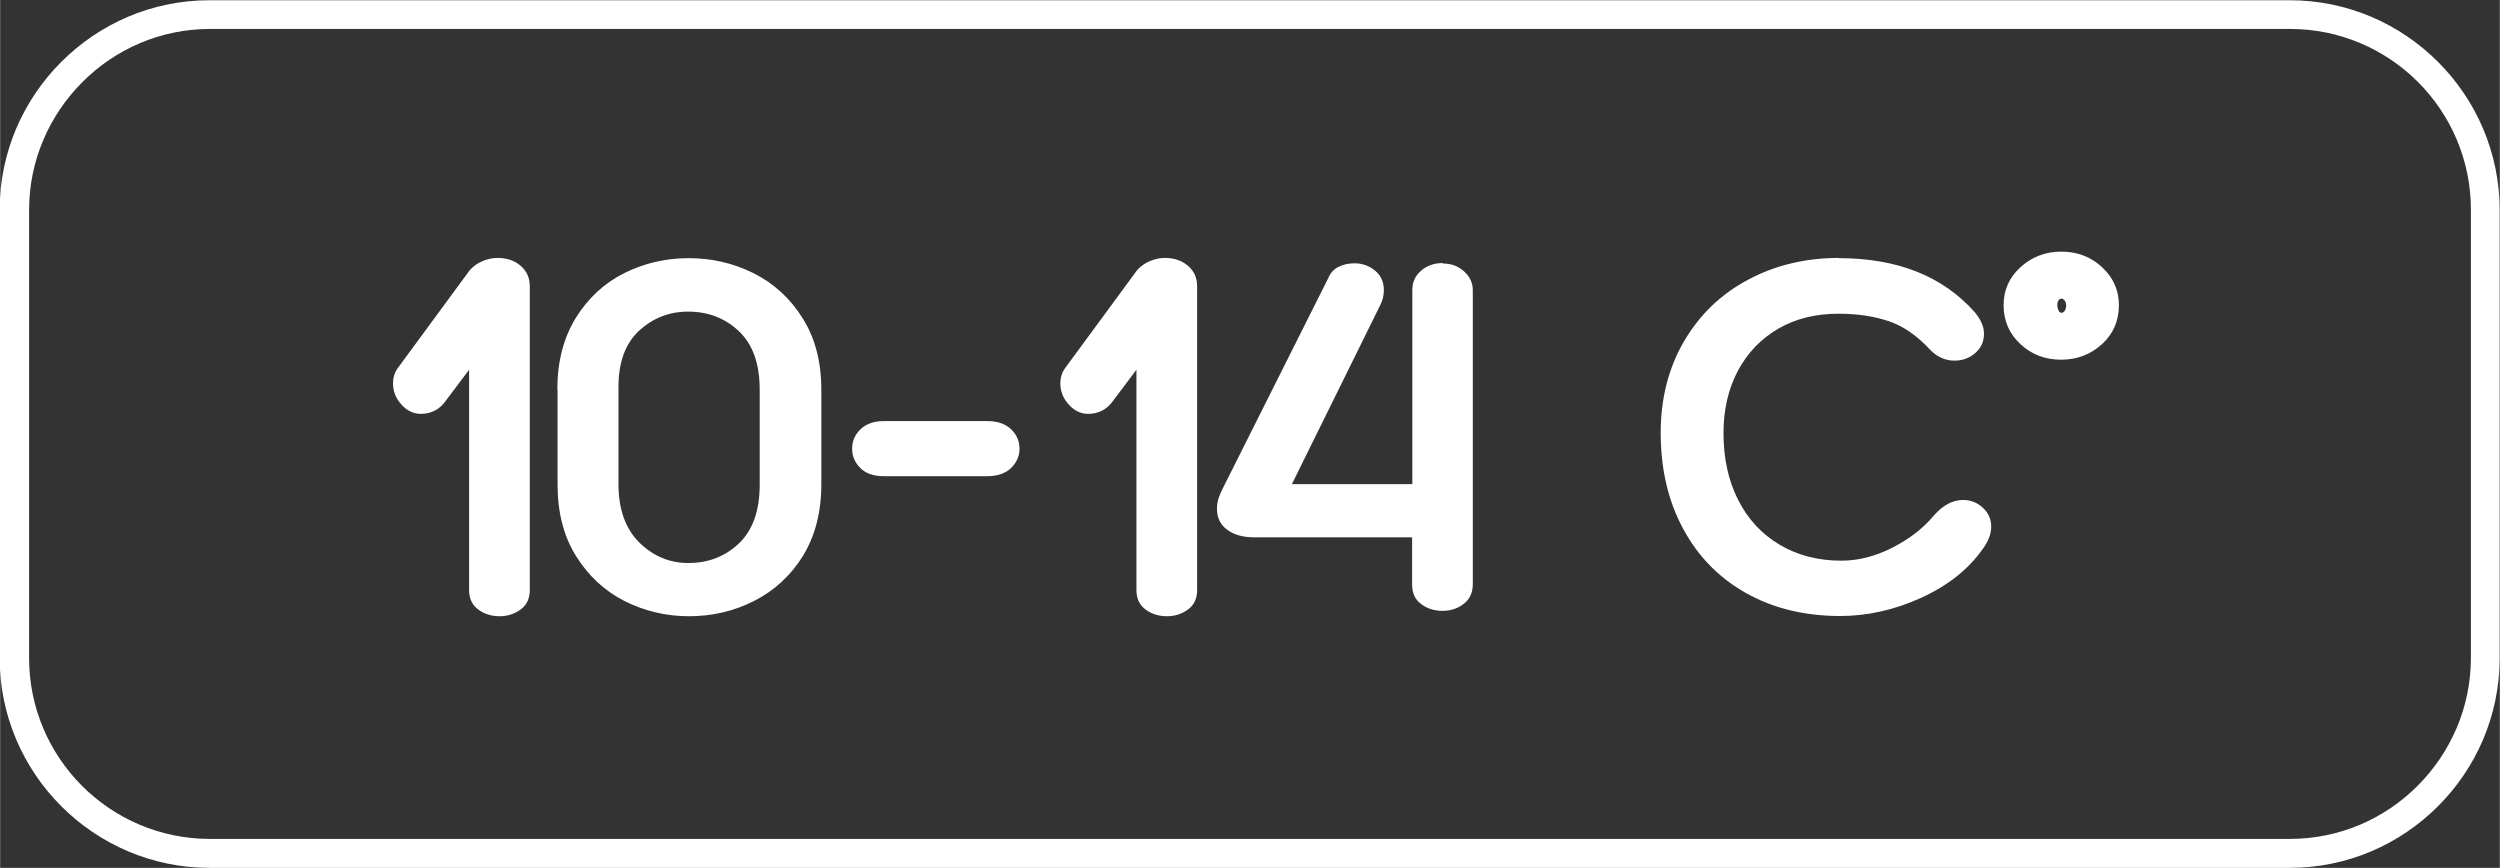 <?xml version="1.0" encoding="UTF-8"?> <svg xmlns="http://www.w3.org/2000/svg" xmlns:xlink="http://www.w3.org/1999/xlink" xmlns:xodm="http://www.corel.com/coreldraw/odm/2003" xml:space="preserve" width="17.284mm" height="6mm" version="1.1" style="shape-rendering:geometricPrecision; text-rendering:geometricPrecision; image-rendering:optimizeQuality; fill-rule:evenodd; clip-rule:evenodd" viewBox="0 0 107.09 37.18"><rect x="0" y="0" width="107.09" height="37.18" fill="#333333" stroke="none"/> <defs> <style type="text/css"> .fil0 {fill:white;fill-rule:nonzero} </style> </defs> <g id="Слой_x0020_1">  <path class="fil0" d="M8.98 35.94l89.12 0c2.13,0 4.07,-0.87 5.47,-2.28 1.4,-1.4 2.28,-3.34 2.28,-5.47l0 -19.21c0,-2.13 -0.87,-4.07 -2.27,-5.47 -1.4,-1.4 -3.34,-2.27 -5.47,-2.27l-89.12 0c-2.13,0 -4.07,0.87 -5.47,2.28 -1.4,1.4 -2.28,3.34 -2.28,5.47l0 19.21c0,2.13 0.87,4.07 2.27,5.47 1.4,1.4 3.34,2.27 5.47,2.27zm11.14 -24.37c0.16,-0.17 0.34,-0.3 0.56,-0.39 0.22,-0.09 0.43,-0.13 0.63,-0.13 0.39,0 0.72,0.11 0.98,0.33 0.26,0.22 0.4,0.51 0.4,0.89l0 13.01c0,0.36 -0.13,0.64 -0.39,0.83 -0.26,0.19 -0.56,0.29 -0.9,0.29 -0.36,0 -0.67,-0.1 -0.92,-0.29 -0.26,-0.19 -0.39,-0.47 -0.39,-0.83l0 -9.44 -1 1.33c-0.26,0.37 -0.62,0.56 -1.07,0.56 -0.31,0 -0.59,-0.13 -0.83,-0.4 -0.24,-0.26 -0.36,-0.57 -0.36,-0.91 0,-0.23 0.06,-0.44 0.19,-0.63l3.11 -4.23zm17.73 8.83c-0.44,0 -0.77,-0.12 -1,-0.35 -0.23,-0.23 -0.35,-0.51 -0.35,-0.82 0,-0.33 0.12,-0.61 0.36,-0.84 0.24,-0.23 0.57,-0.35 0.99,-0.35l4.44 0c0.44,0 0.78,0.12 1.02,0.35 0.24,0.23 0.36,0.51 0.36,0.84 0,0.31 -0.12,0.58 -0.36,0.82 -0.24,0.23 -0.58,0.35 -1.02,0.35l-4.44 0zm10.86 -8.83c0.16,-0.17 0.34,-0.3 0.56,-0.39 0.22,-0.09 0.43,-0.13 0.63,-0.13 0.39,0 0.72,0.11 0.98,0.33 0.26,0.22 0.4,0.51 0.4,0.89l0 13.01c0,0.36 -0.13,0.64 -0.39,0.83 -0.26,0.19 -0.56,0.29 -0.9,0.29 -0.36,0 -0.67,-0.1 -0.92,-0.29 -0.26,-0.19 -0.39,-0.47 -0.39,-0.83l0 -9.44 -1 1.33c-0.26,0.37 -0.62,0.56 -1.07,0.56 -0.31,0 -0.59,-0.13 -0.83,-0.4 -0.24,-0.26 -0.36,-0.57 -0.36,-0.91 0,-0.23 0.06,-0.44 0.19,-0.63l3.11 -4.23zm13.1 -0.28c0.36,0 0.66,0.11 0.91,0.34 0.25,0.23 0.37,0.49 0.37,0.81l0 12.59c0,0.36 -0.13,0.64 -0.39,0.84 -0.26,0.2 -0.56,0.3 -0.9,0.3 -0.36,0 -0.67,-0.1 -0.92,-0.29 -0.26,-0.19 -0.39,-0.47 -0.39,-0.83l0 -2.03 -6.75 0c-0.5,0 -0.89,-0.11 -1.18,-0.33 -0.29,-0.22 -0.43,-0.51 -0.43,-0.89 0,-0.16 0.02,-0.31 0.07,-0.46 0.05,-0.15 0.12,-0.31 0.21,-0.48l4.49 -8.95c0.09,-0.22 0.24,-0.38 0.44,-0.48 0.2,-0.1 0.43,-0.15 0.68,-0.15 0.34,0 0.64,0.11 0.89,0.32 0.25,0.21 0.37,0.49 0.37,0.83 0,0.22 -0.05,0.44 -0.16,0.65l-3.78 7.66 5.16 0 0 -8.32c0,-0.33 0.12,-0.6 0.37,-0.82 0.25,-0.22 0.56,-0.33 0.93,-0.33zm16.96 -0.23c2.51,0 4.45,0.77 5.82,2.31 0.26,0.31 0.4,0.62 0.4,0.93 0,0.33 -0.12,0.6 -0.37,0.82 -0.25,0.22 -0.55,0.33 -0.89,0.33 -0.4,0 -0.76,-0.16 -1.07,-0.49 -0.55,-0.59 -1.13,-0.99 -1.75,-1.2 -0.62,-0.21 -1.34,-0.32 -2.15,-0.32 -0.98,0 -1.84,0.21 -2.58,0.64 -0.74,0.43 -1.32,1.03 -1.73,1.8 -0.41,0.77 -0.62,1.66 -0.62,2.67 0,1.09 0.21,2.05 0.63,2.87 0.42,0.83 1.01,1.46 1.78,1.92 0.76,0.45 1.64,0.68 2.64,0.68 0.72,0 1.44,-0.18 2.17,-0.55 0.73,-0.37 1.32,-0.82 1.78,-1.37 0.39,-0.45 0.81,-0.68 1.26,-0.68 0.33,0 0.61,0.11 0.85,0.33 0.24,0.22 0.36,0.49 0.36,0.82 0,0.3 -0.12,0.61 -0.35,0.93 -0.62,0.89 -1.51,1.59 -2.65,2.11 -1.14,0.52 -2.3,0.78 -3.47,0.78 -1.53,0 -2.87,-0.33 -4.03,-0.98 -1.16,-0.65 -2.06,-1.57 -2.7,-2.76 -0.64,-1.18 -0.96,-2.55 -0.96,-4.11 0,-1.48 0.34,-2.79 1,-3.92 0.67,-1.14 1.58,-2.02 2.75,-2.64 1.16,-0.62 2.46,-0.93 3.89,-0.93zm9.53 -0.28c0.69,0 1.27,0.22 1.75,0.67 0.48,0.44 0.72,0.99 0.72,1.62 0,0.67 -0.24,1.23 -0.72,1.67 -0.48,0.44 -1.07,0.67 -1.75,0.67 -0.69,0 -1.27,-0.22 -1.75,-0.67 -0.48,-0.44 -0.72,-1 -0.72,-1.67 0,-0.64 0.24,-1.18 0.72,-1.62 0.48,-0.44 1.07,-0.67 1.75,-0.67zm0.02 2.01c-0.06,0 -0.11,0.03 -0.14,0.08 -0.03,0.05 -0.05,0.11 -0.05,0.18 0,0.09 0.02,0.18 0.05,0.25 0.03,0.07 0.08,0.1 0.14,0.1 0.05,0 0.09,-0.03 0.13,-0.09 0.04,-0.06 0.06,-0.14 0.06,-0.23 0,-0.08 -0.02,-0.14 -0.06,-0.2 -0.04,-0.05 -0.08,-0.08 -0.13,-0.08zm-64.45 3.9c0,-1.2 0.27,-2.22 0.79,-3.07 0.53,-0.85 1.22,-1.49 2.08,-1.92 0.86,-0.43 1.78,-0.64 2.76,-0.64 0.98,0 1.9,0.21 2.77,0.64 0.86,0.43 1.57,1.07 2.1,1.92 0.54,0.85 0.81,1.87 0.81,3.07l0 4.06c0,1.2 -0.27,2.22 -0.79,3.07 -0.53,0.85 -1.23,1.49 -2.1,1.93 -0.87,0.44 -1.8,0.65 -2.78,0.65 -0.98,0 -1.9,-0.22 -2.76,-0.65 -0.86,-0.44 -1.55,-1.08 -2.08,-1.93 -0.53,-0.85 -0.79,-1.87 -0.79,-3.07l0 -4.06zm8.67 0c0,-1.11 -0.3,-1.94 -0.89,-2.5 -0.59,-0.56 -1.32,-0.84 -2.17,-0.84 -0.83,0 -1.53,0.28 -2.13,0.84 -0.59,0.56 -0.88,1.39 -0.86,2.5l0 4.06c0,1.07 0.3,1.9 0.89,2.49 0.59,0.58 1.29,0.88 2.1,0.88 0.86,0 1.58,-0.28 2.17,-0.84 0.59,-0.56 0.89,-1.4 0.89,-2.52l0 -4.06zm65.55 20.49l-89.12 0c-2.47,0 -4.72,-1.01 -6.35,-2.64 -1.63,-1.63 -2.64,-3.88 -2.64,-6.34l0 -19.21c0,-2.47 1.01,-4.71 2.64,-6.34 1.63,-1.63 3.87,-2.64 6.35,-2.64l89.12 0c2.47,0 4.72,1.01 6.35,2.64 1.63,1.63 2.64,3.88 2.64,6.34l0 19.21c0,2.47 -1.01,4.71 -2.64,6.34 -1.63,1.63 -3.87,2.64 -6.35,2.64z"></path> </g> </svg> 